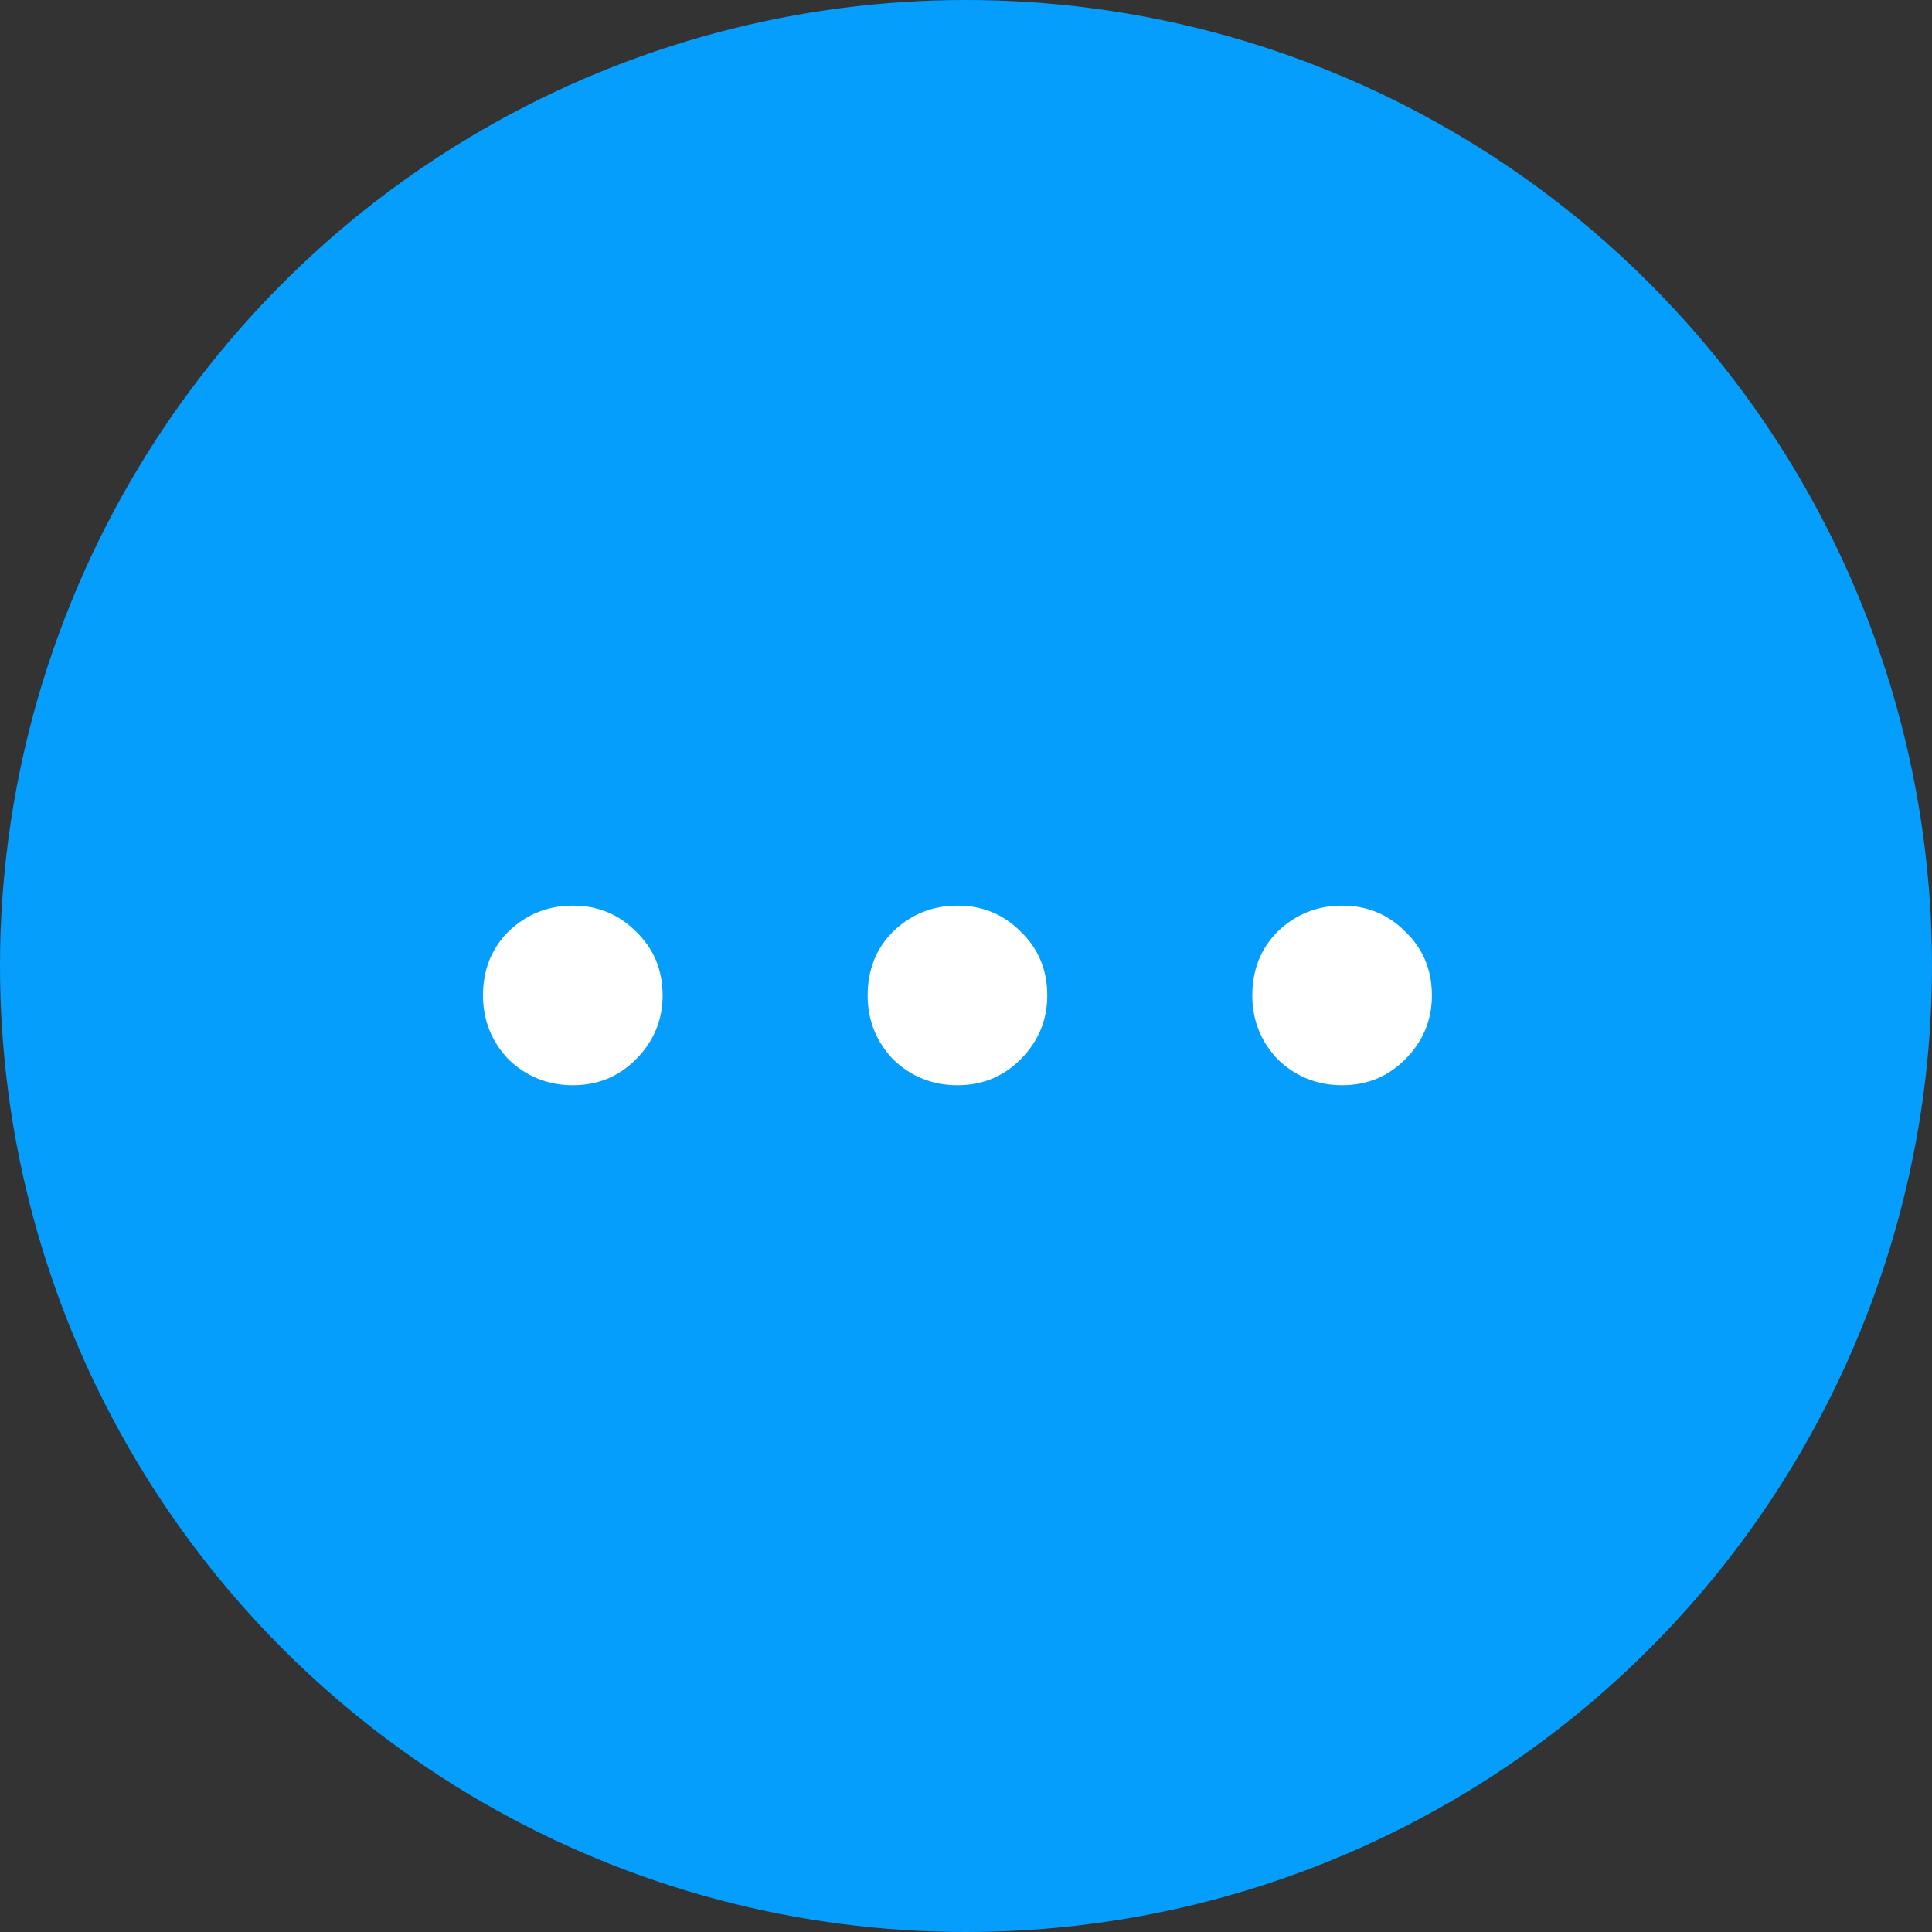 <?xml version="1.0" encoding="UTF-8"?> <svg xmlns="http://www.w3.org/2000/svg" width="32" height="32" viewBox="0 0 32 32" fill="none"><rect x="0" y="0" width="32" height="32" fill="#333333" stroke="none"/> <circle cx="16" cy="16" r="16" fill="#059EFD"></circle> <path d="M9.488 17.975C9.077 17.975 8.723 17.833 8.425 17.55C8.142 17.253 8 16.898 8 16.488C8 16.062 8.142 15.708 8.425 15.425C8.723 15.142 9.077 15 9.488 15C9.898 15 10.245 15.142 10.529 15.425C10.826 15.708 10.975 16.062 10.975 16.488C10.975 16.898 10.826 17.253 10.529 17.55C10.245 17.833 9.898 17.975 9.488 17.975Z" fill="white"></path> <path d="M15.858 17.975C15.447 17.975 15.093 17.833 14.796 17.55C14.512 17.253 14.371 16.898 14.371 16.488C14.371 16.062 14.512 15.708 14.796 15.425C15.093 15.142 15.447 15 15.858 15C16.269 15 16.616 15.142 16.9 15.425C17.197 15.708 17.346 16.062 17.346 16.488C17.346 16.898 17.197 17.253 16.9 17.55C16.616 17.833 16.269 17.975 15.858 17.975Z" fill="white"></path> <path d="M22.229 17.975C21.818 17.975 21.464 17.833 21.167 17.55C20.883 17.253 20.742 16.898 20.742 16.488C20.742 16.062 20.883 15.708 21.167 15.425C21.464 15.142 21.818 15 22.229 15C22.64 15 22.987 15.142 23.27 15.425C23.568 15.708 23.717 16.062 23.717 16.488C23.717 16.898 23.568 17.253 23.27 17.55C22.987 17.833 22.64 17.975 22.229 17.975Z" fill="white"></path> </svg> 